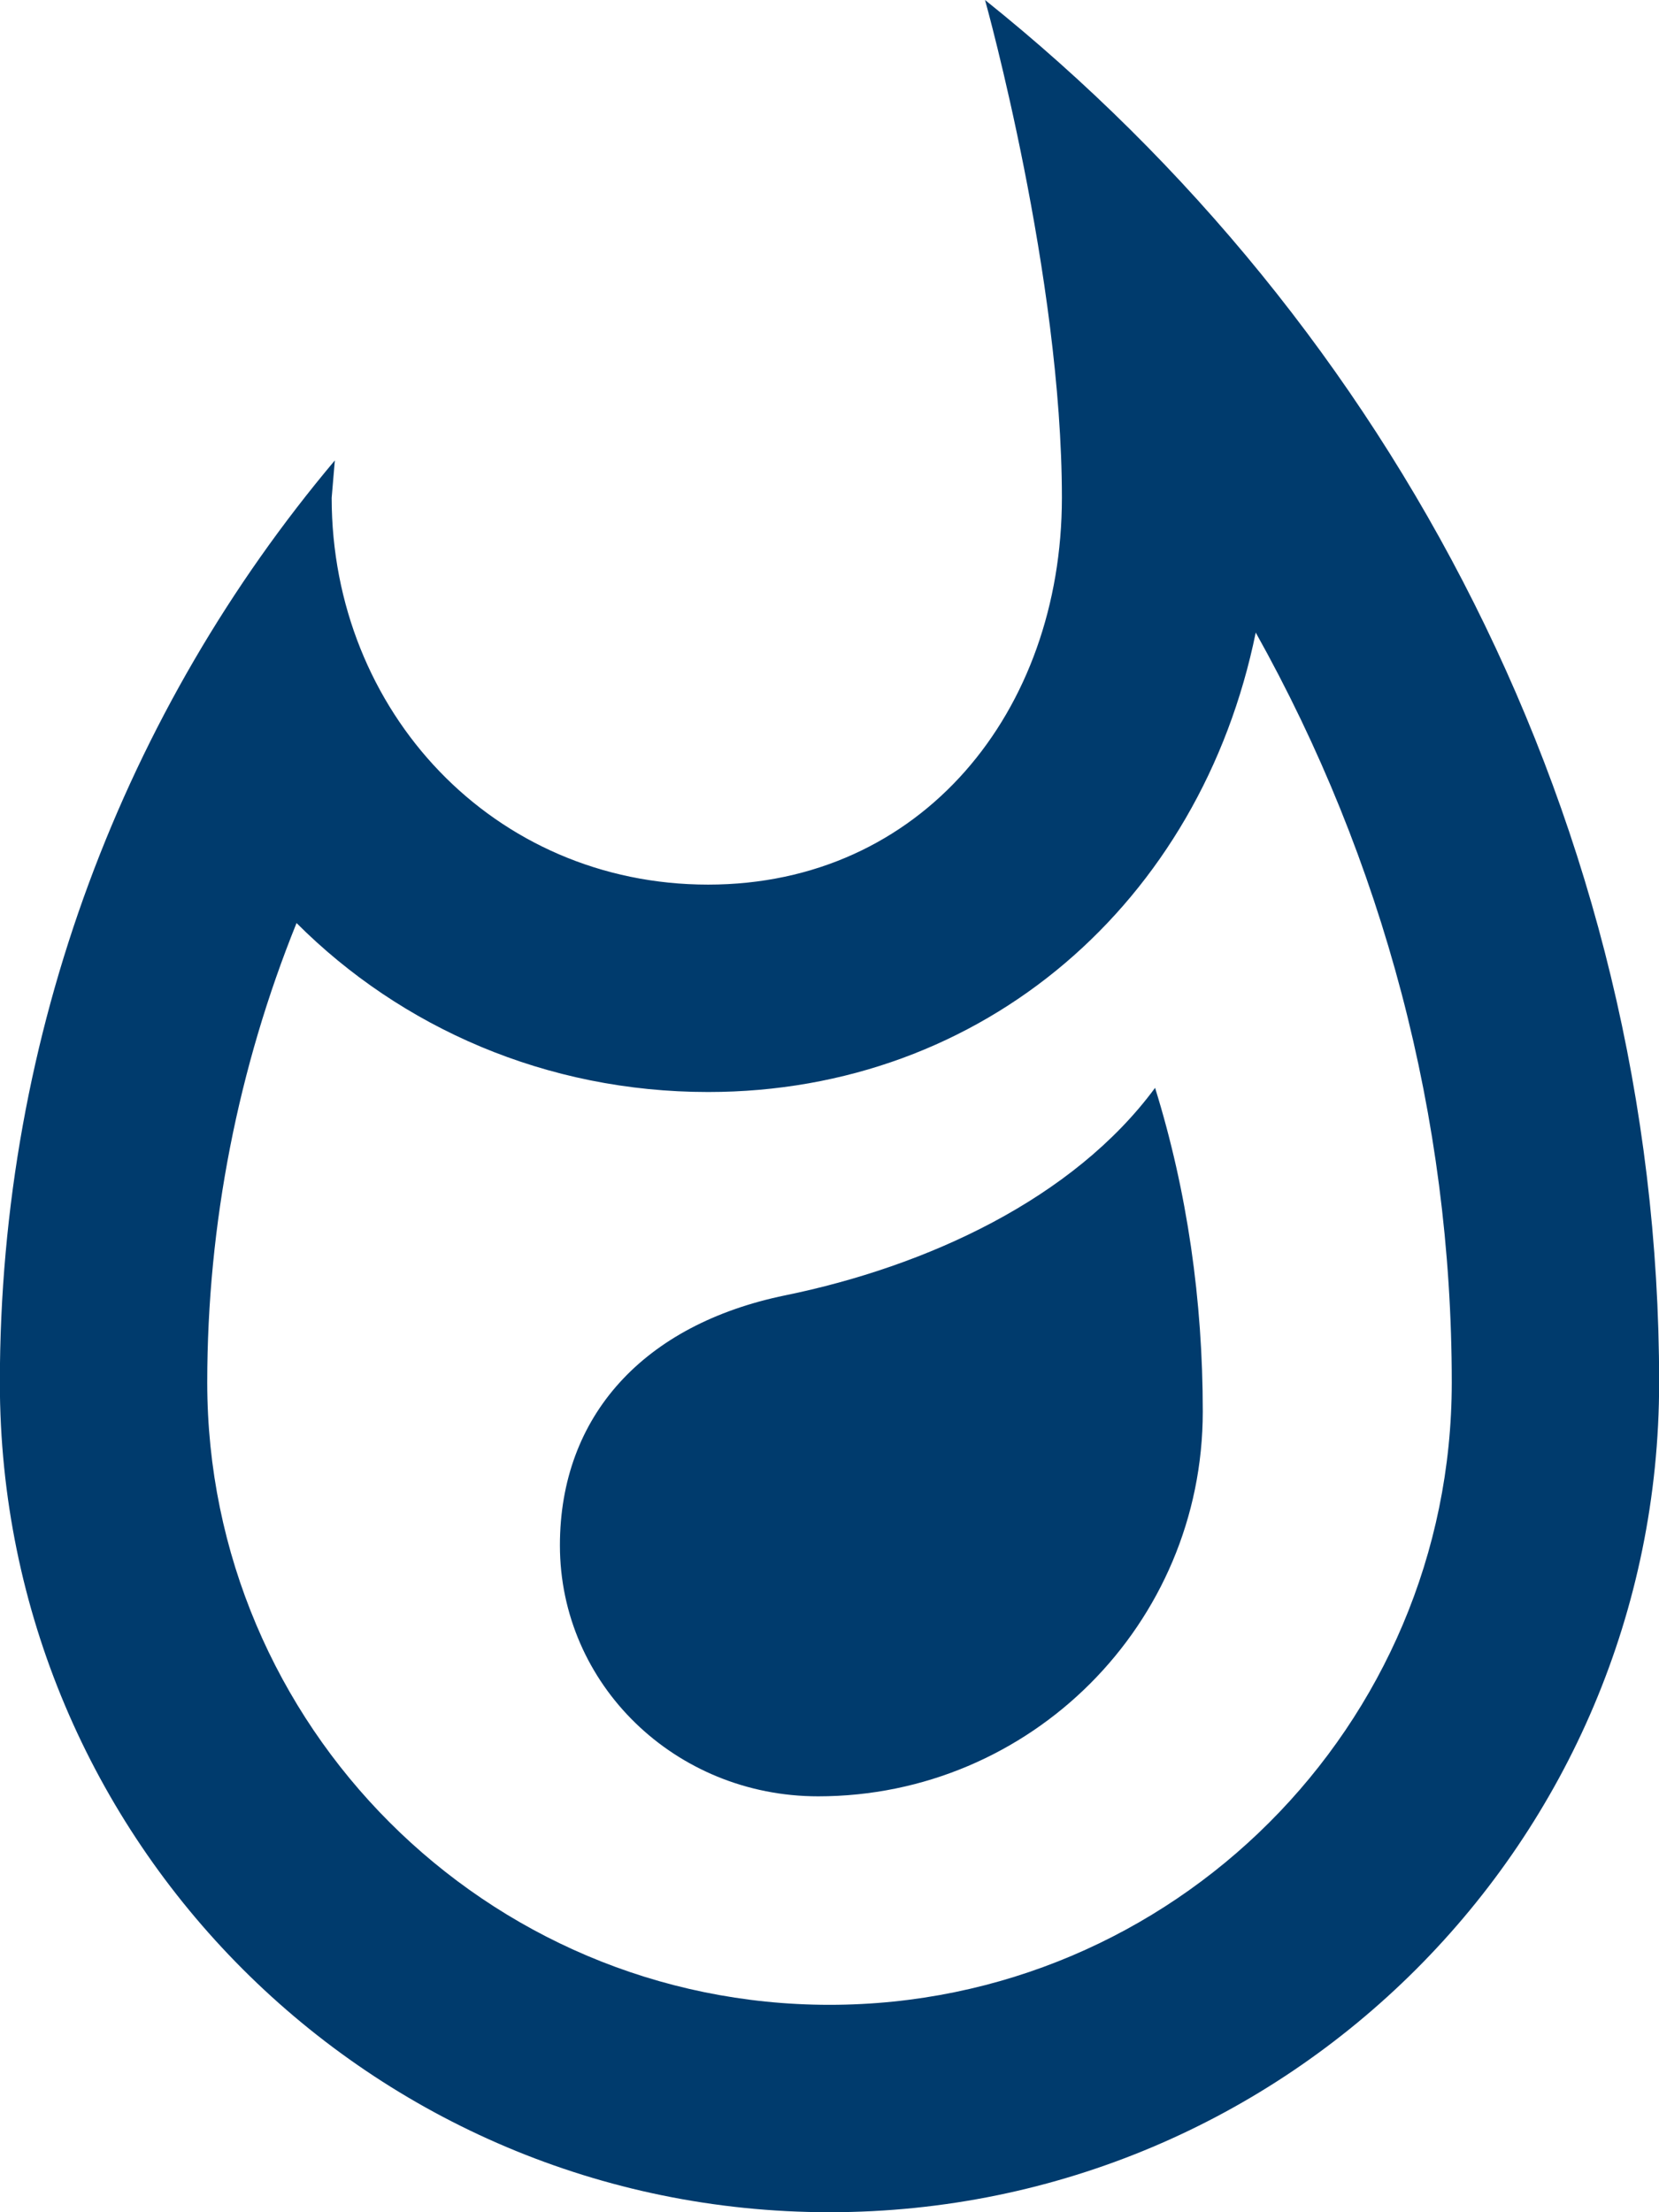 <svg width="12" height="16" viewBox="0 0 12 16" fill="none" xmlns="http://www.w3.org/2000/svg">
<path d="M7.125 0C10.058 2.348 12.001 5.956 12.001 9.999C12.001 13.314 9.315 16 6 16C2.685 16 -0.001 13.314 -0.001 9.999C-0.001 7.464 0.907 5.13 2.422 3.33L2.399 3.601C2.4 5.146 3.57 6.398 5.122 6.398C6.667 6.398 7.68 5.146 7.681 3.601C7.681 2.001 7.134 0.032 7.125 0ZM9.083 4.575C8.685 6.526 7.117 7.898 5.122 7.898C3.952 7.898 2.902 7.433 2.145 6.676C1.724 7.718 1.499 8.851 1.499 9.999C1.499 12.482 3.517 14.5 6 14.5C8.483 14.5 10.501 12.482 10.501 9.999C10.501 8.079 10.006 6.225 9.083 4.575ZM8.355 7.868C8.588 8.618 8.7 9.406 8.7 10.209C8.7 11.746 7.455 12.992 5.918 12.992C4.883 12.992 4.05 12.182 4.05 11.177C4.05 10.239 4.658 9.579 5.678 9.369C6.705 9.159 7.763 8.671 8.355 7.868Z" fill="#003B6D"/>
</svg>
